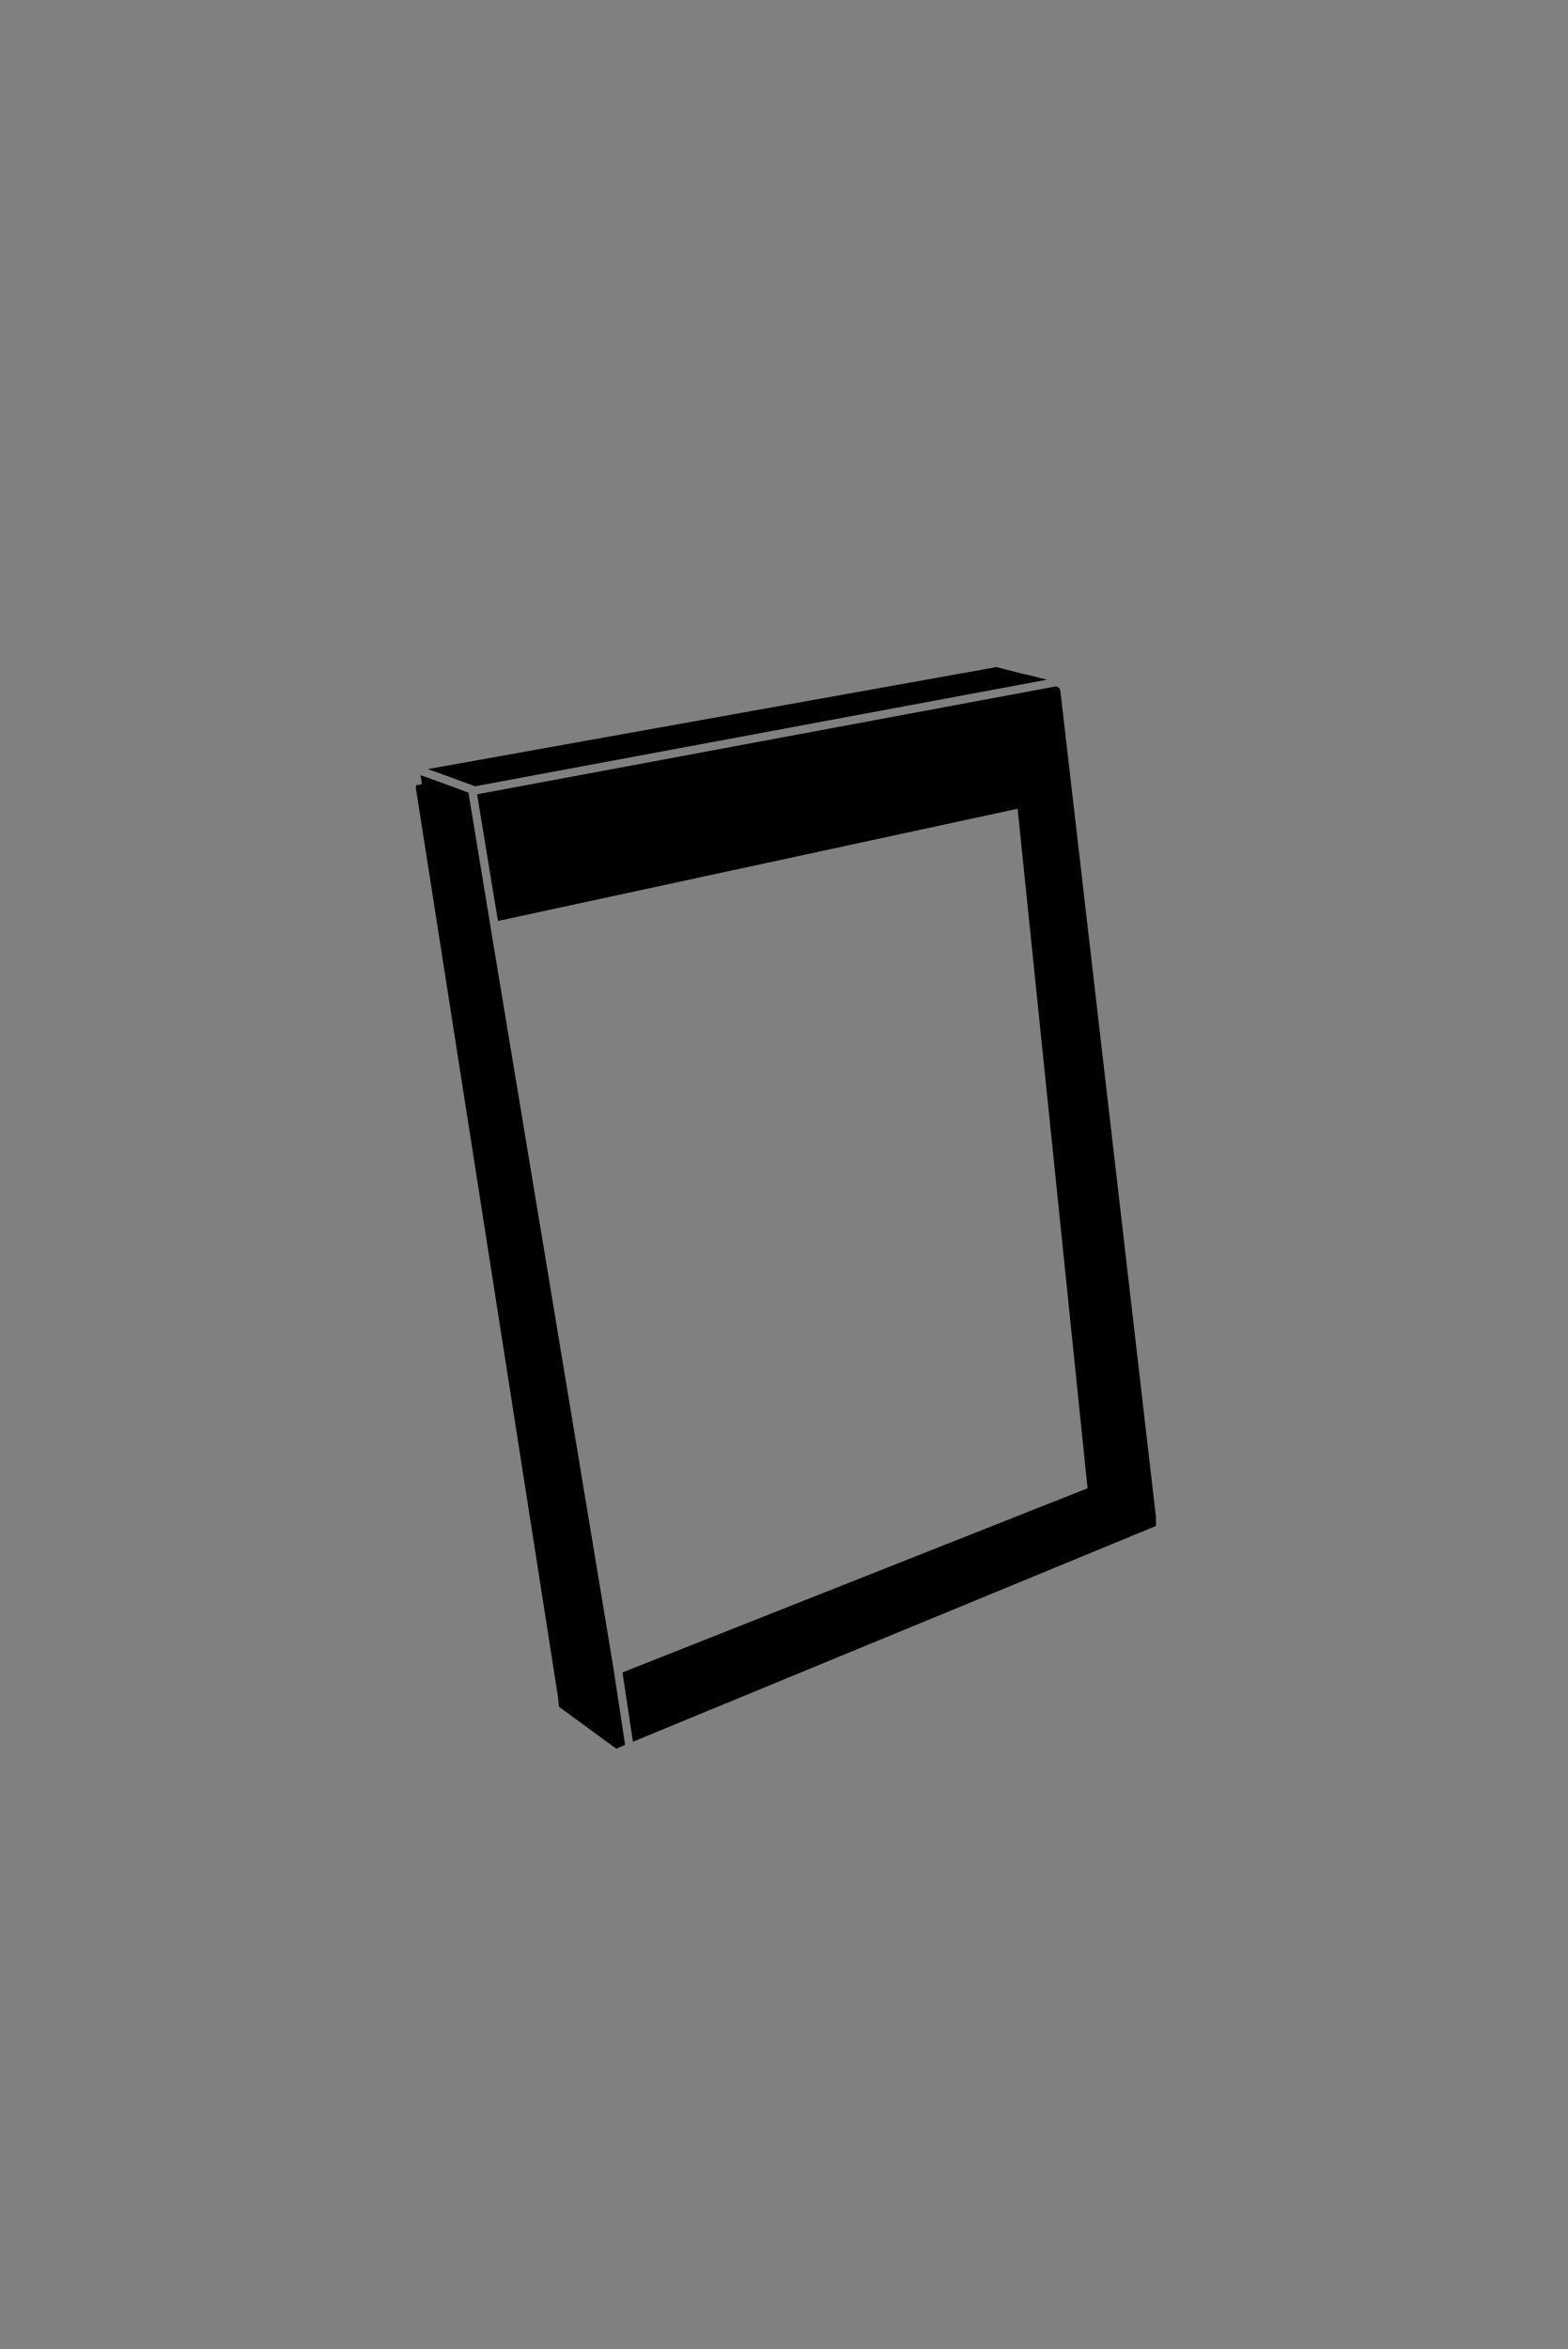 <?xml version="1.0" encoding="utf-8"?>
<!-- Generator: Adobe Illustrator 24.2.3, SVG Export Plug-In . SVG Version: 6.00 Build 0)  -->
<svg version="1.1" id="Layer_3" xmlns="http://www.w3.org/2000/svg" xmlns:xlink="http://www.w3.org/1999/xlink" x="0px" y="0px"
	 viewBox="0 0 350.55 525" style="enable-background:new 0 0 350.55 525;" xml:space="preserve">
<rect x="0" y="0" width="350.55" height="525" fill="#808080" stroke="none"/>
<style type="text/css">
	.st0{fill:none;}
	.st1{fill:#FFFFFF;}
</style>
<line class="st0" x1="-347.13" y1="99.29" x2="-347.27" y2="99.15"/>
<line class="st0" x1="-349.03" y1="99.49" x2="-347.27" y2="99.15"/>
<path class="st0" d="M-113.29,367.32l-0.84,0.28l-0.98,0.14c-1.85,0.28-3.88,0.5-5.6-0.42l-0.7-0.28l-0.56-0.28
	c-0.71-0.67-1.13-0.96-0.7-2.1l0.28-0.42l0.42-0.28"/>
<path class="st0" d="M-137.81,380.91l-0.42,0.28l-0.28,0.42l-0.14,0.56l0.28,0.84l0.7,0.7l0.42,0.28l0.7,0.42
	c1.41,0.49,4.3,0.76,5.75,0.42l1.12-0.28l0.84-0.28"/>
<path class="st0" d="M-238.69,417.62l-0.98,0.42l-1.12,0.28c-2.3,0.35-3.84,0.14-6.02-0.56l-0.7-0.42l-0.42-0.28
	c-0.46-0.74-0.99-1.14-0.56-2.1l0.28-0.42l0.42-0.42"/>
<path class="st0" d="M-268.95,434.01l-0.42,0.42l-0.28,0.56l-0.28,0.42v0.42l0.14,0.56l0.28,0.42l0.7,0.7l0.7,0.42
	c2.11,0.67,3.95,0.92,6.16,0.56l1.26-0.28l0.98-0.42"/>
<polyline class="st0" points="-277.77,450.65 -278.2,450.83 -278.48,447.46 "/>
<line class="st0" x1="-84.01" y1="367.6" x2="-275.12" y2="446.06"/>
<path class="st0" d="M-257.74,433.03l0.56,0.42c1.03,1.81,0.13,3.01-1.54,3.92l-0.98,0.42"/>
<polyline class="st0" points="-236.87,413.28 -236.31,413.7 -235.88,414.54 -235.88,415.24 -236.17,415.8 -236.45,416.08 
	-236.73,416.5 -237.01,416.78 -237.71,417.2 -238.69,417.62 "/>
<polyline class="st0" points="-127.44,380.63 -127.02,381.05 -126.74,381.61 -126.6,382.03 -126.74,382.59 -127.02,383.02 
	-127.44,383.57 -128.14,384 -128.84,384.28 "/>
<polyline class="st0" points="-111.75,364.1 -111.19,364.94 -111.19,365.36 -111.33,365.78 -111.61,366.2 -112.03,366.62 
	-112.59,367.04 -113.29,367.32 "/>
<line class="st0" x1="-339.57" y1="101.95" x2="-338.31" y2="101.81"/>
<line class="st0" x1="-114.69" y1="104.62" x2="-84.01" y2="367.6"/>
<polyline class="st0" points="-335.92,105.32 -335.5,105.74 -335.36,106.16 -335.36,106.44 "/>
<polyline class="st0" points="-331.58,105.74 -331.72,105.46 -331.86,105.04 -332,104.76 -332.14,104.62 "/>
<line class="st0" x1="-131.92" y1="380.91" x2="-130.53" y2="381.75"/>
<line class="st0" x1="-335.36" y1="106.44" x2="-278.48" y2="447.46"/>
<line class="st0" x1="-275.12" y1="446.06" x2="-278.74" y2="424.22"/>
<line class="st0" x1="-350.77" y1="99.85" x2="-335.92" y2="105.32"/>
<line class="st0" x1="-332.14" y1="104.62" x2="-347.13" y2="99.29"/>
<line class="st0" x1="-262.09" y1="435.84" x2="-262.23" y2="433.87"/>
<line class="st0" x1="-264.61" y1="434.15" x2="-264.47" y2="435.97"/>
<path class="st0" d="M-268.67,437.09l-0.56-0.42l-0.42-0.84v-0.7l0.14-0.28l0.14-0.42l0.56-0.56l0.28-0.42
	c3.37-1.83,5.05-1.96,8.83-1.4l0.98,0.42l0.7,0.42"/>
<polygon class="st0" points="-264.33,436.11 -265.59,435.28 -264.61,434.15 -262.23,433.87 -260.97,434.71 -262.09,435.84 "/>
<path class="st0" d="M-258.02,432.89l0.56,0.42l0.14,0.28l0.28,0.28v0.28l0.14,0.42l-0.14,0.28v0.28l-0.14,0.42l-0.56,0.56
	l-0.28,0.42c-2.52,1.66-6.09,2.12-8.97,1.4l-0.98-0.42l-0.7-0.42"/>
<line class="st0" x1="-241.21" y1="415.8" x2="-241.35" y2="413.98"/>
<line class="st0" x1="-243.45" y1="414.12" x2="-243.45" y2="415.94"/>
<path class="st0" d="M-247.37,417.06l-0.56-0.42l-0.14-0.28c-0.54-0.88-0.29-1.29,0.14-2.1l0.28-0.42l0.28-0.28
	c2.28-1.44,6-2.01,8.54-1.26l0.98,0.28l0.7,0.42"/>
<polygon class="st0" points="-243.17,416.08 -244.43,415.24 -243.45,414.12 -241.35,413.98 -240.09,414.82 -241.07,415.8 "/>
<path class="st0" d="M-237.15,413l0.56,0.42l0.42,0.84v0.98l-0.14,0.28l-0.84,0.84c-1.98,1.77-6.03,1.95-8.55,1.4l-0.98-0.28
	l-0.7-0.42"/>
<line class="st0" x1="-131.78" y1="382.73" x2="-131.92" y2="380.91"/>
<line class="st0" x1="-133.89" y1="381.19" x2="-133.89" y2="382.45"/>
<path class="st0" d="M-137.11,383.71l-0.56-0.42l-0.42-0.42c-0.53-0.88-0.28-1.14,0.14-1.96l0.28-0.28l1.4-0.84l0.84-0.28l1.12-0.14
	l1.12-0.14h2.24l1.12,0.28l0.98,0.28l0.7,0.28"/>
<polyline class="st0" points="-130.53,381.75 -131.23,382.59 -133.33,382.87 "/>
<polyline class="st0" points="-133.33,382.87 -134.73,382.03 -133.89,381.19 -131.92,380.91 "/>
<path class="st0" d="M-128.14,380.07l0.56,0.42l0.42,0.42c0.54,0.88,0.28,1.14-0.14,1.96l-0.28,0.28l-0.56,0.42
	c-1.81,1.03-5.34,1.43-7.28,0.7l-0.98-0.28l-0.7-0.28"/>
<line class="st0" x1="-116.23" y1="365.78" x2="-116.37" y2="364.1"/>
<line class="st0" x1="-118.33" y1="364.38" x2="-118.33" y2="365.64"/>
<path class="st0" d="M-121.28,366.76l-0.56-0.42l-0.42-0.42l-0.28-0.56v-0.7l0.14-0.28l0.28-0.28l0.14-0.28l0.7-0.42
	c2.12-1.01,4.58-1.14,6.87-0.7l0.98,0.28l0.7,0.42"/>
<polygon class="st0" points="-117.64,365.92 -119.04,365.22 -118.33,364.38 -116.37,364.1 -114.97,364.8 -115.67,365.78 "/>
<polyline class="st0" points="-112.73,363.4 -112.17,363.68 -111.75,364.24 -111.61,364.38 -111.47,364.66 -111.47,365.5 
	-111.61,365.78 -111.75,365.92 -112.03,366.2 -112.59,366.62 -113.43,367.04 -114.27,367.32 -115.25,367.46 -116.37,367.6 
	-118.62,367.6 -120.58,367.04 -121.28,366.76 "/>
<line class="st0" x1="-341.11" y1="97.61" x2="-340.55" y2="101.67"/>
<line class="st0" x1="-117.56" y1="64.14" x2="-112.87" y2="104.34"/>
<line class="st0" x1="-341.11" y1="97.61" x2="-130.24" y2="59.22"/>
<line class="st0" x1="-130.14" y1="60.22" x2="-338.87" y2="98.45"/>
<polygon points="-117.77,62.3 -127.72,59.78 -130.24,59.22 -139.63,56.84 -349.8,94.53 -348.97,99.48 -349.03,99.49 -350.91,99.85 
	-350.94,99.85 -351.06,99.85 -351.19,100.13 -351.19,100.83 -299.36,432.33 -299.08,435.56 -278.2,450.83 -277.77,450.65 
	-81.49,369.7 -81.49,366.62 -116.37,65.25 -116.51,64.96 -116.65,64.54 -116.93,64.26 -117.55,64.14 -117.56,64.14 "/>
<line class="st0" x1="-338.16" y1="102.52" x2="-338.87" y2="98.45"/>
<line class="st0" x1="-329.76" y1="101.81" x2="-321.91" y2="149.45"/>
<line class="st0" x1="-106.42" y1="355.97" x2="-84.01" y2="367.6"/>
<line class="st0" x1="-324.24" y1="150.01" x2="-331.58" y2="105.74"/>
<polygon class="st1" points="-321.91,149.45 -131.91,108.45 -131.92,108.4 -106.42,355.97 -278.74,424.2 -278.76,424.13 
	-324.24,150.01 "/>
<line class="st0" x1="-112.87" y1="104.34" x2="-131.91" y2="108.45"/>
<line class="st0" x1="-321.91" y1="149.45" x2="-324.43" y2="148.47"/>
<polyline class="st0" points="-349.8,94.53 -341.11,97.61 -338.87,98.45 -329.76,101.81 -117.77,62.3 "/>
<g>
	<polyline points="111.32,205.83 227.5,180.75 227.5,180.73 227.5,180.75 227.5,180.75 243.14,332.62 139.16,373.78 141.5,389.26 
		258.44,341.04 258.44,339.15 237.04,154.25 236.95,154.08 236.87,153.82 236.7,153.65 236.32,153.57 236.31,153.57 236.29,153.36 
		106.66,177.52 	"/>
	<polygon points="106.21,175.73 234.05,151.91 230.08,150.9 228.53,150.56 222.77,149.09 95.65,171.89 100.86,173.76 	"/>
	<polygon points="109.51,206.25 109.52,206.25 104.73,177.15 98.84,174.97 94.01,173.25 94.34,175.25 94.3,175.26 93.15,175.48 
		93.13,175.48 93.06,175.48 92.97,175.65 92.97,176.08 124.78,379.46 124.95,381.44 137.76,390.81 138.02,390.7 139.75,389.99 
		137.17,372.96 	"/>
	<polygon class="st1" points="227.5,180.73 227.5,180.75 227.5,180.75 	"/>
</g>
</svg>

